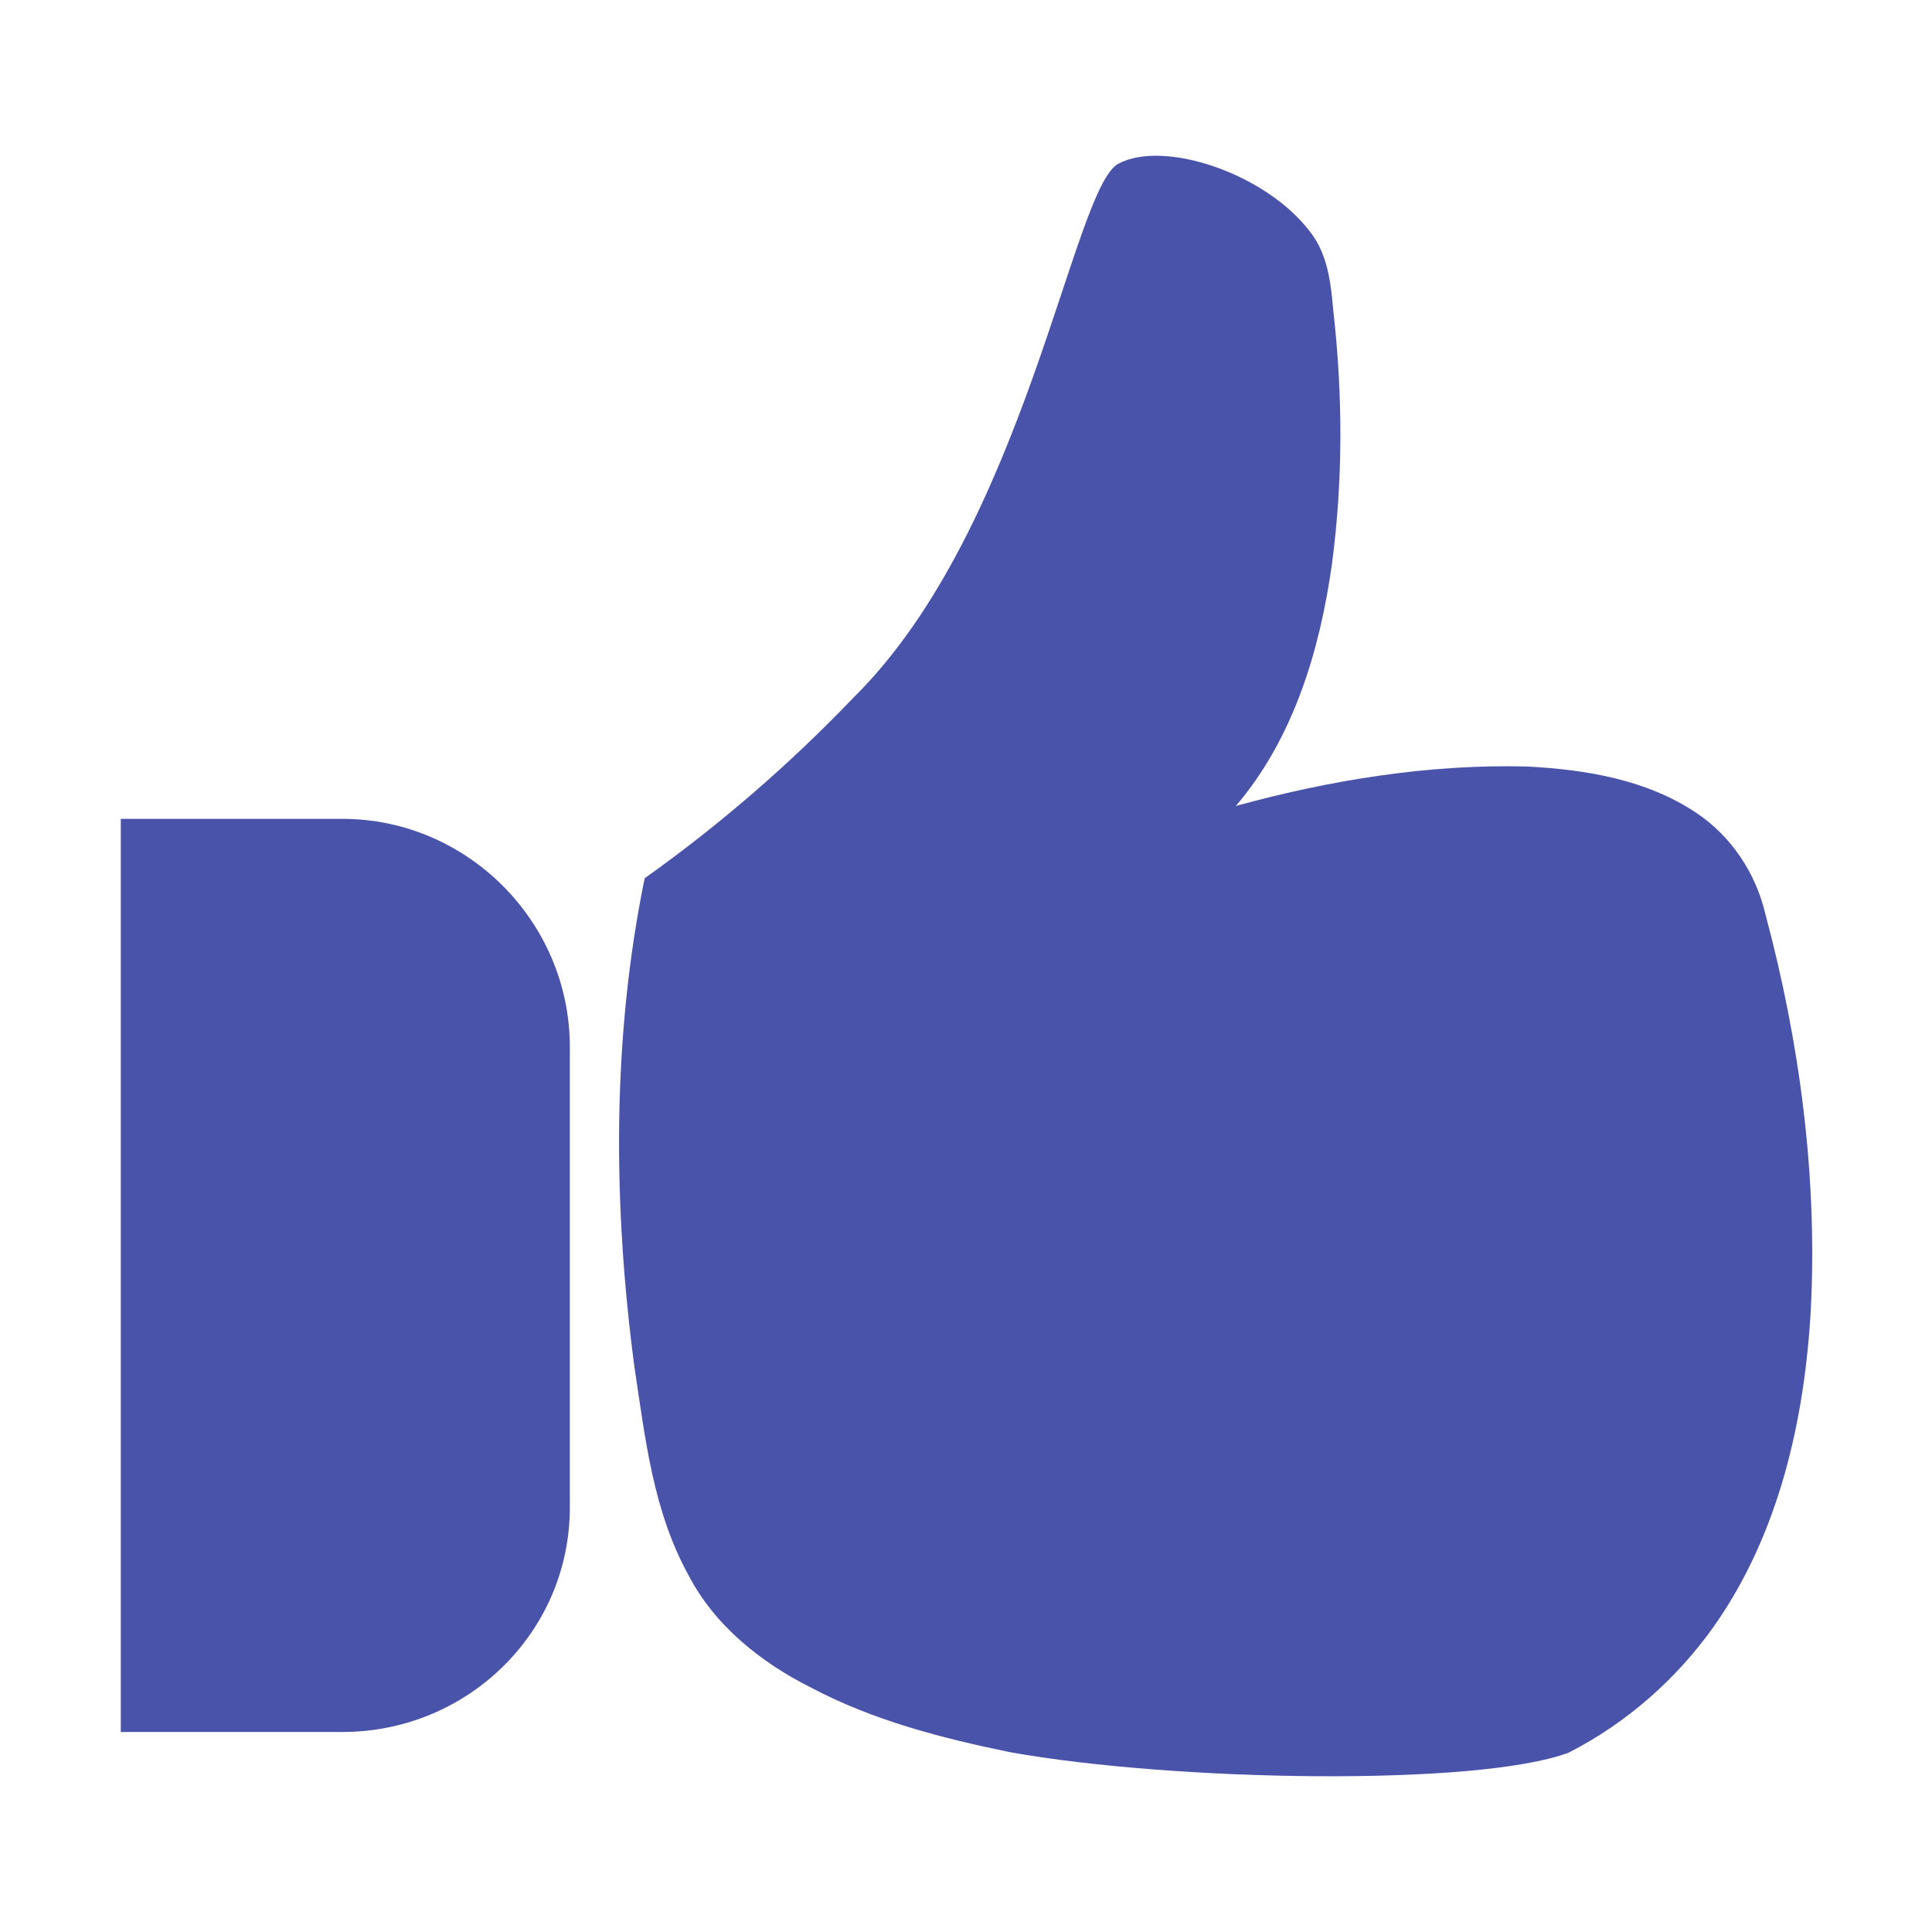 <svg width="19" height="19" viewBox="0 0 19 19" fill="none" xmlns="http://www.w3.org/2000/svg">
<path d="M9.935 17.232C11.558 17.522 14.537 17.57 15.427 17.236C15.995 16.946 16.487 16.514 16.856 15.993C17.496 15.084 17.749 13.961 17.809 12.865C17.873 11.56 17.699 10.248 17.361 8.988C17.268 8.589 17.027 8.225 16.685 7.996C16.195 7.666 15.594 7.568 15.015 7.538C14.048 7.514 13.084 7.671 12.154 7.926C12.72 7.262 12.98 6.397 13.099 5.546C13.208 4.724 13.206 3.888 13.113 3.063C13.089 2.795 13.061 2.51 12.891 2.289C12.461 1.709 11.446 1.368 10.997 1.611C10.548 1.854 10.084 5.194 8.392 6.862C7.766 7.516 7.078 8.112 6.34 8.637C6.018 10.207 6.028 11.841 6.238 13.435C6.346 14.148 6.422 14.859 6.772 15.493C7.03 15.988 7.484 16.35 7.975 16.596C8.587 16.92 9.262 17.094 9.935 17.232ZM1.188 8.053H3.367C4.597 8.053 5.604 9.067 5.604 10.296V14.824C5.604 16.053 4.597 17.033 3.367 17.033H1.188V8.053Z" fill="#4A53AA"/>
</svg>

